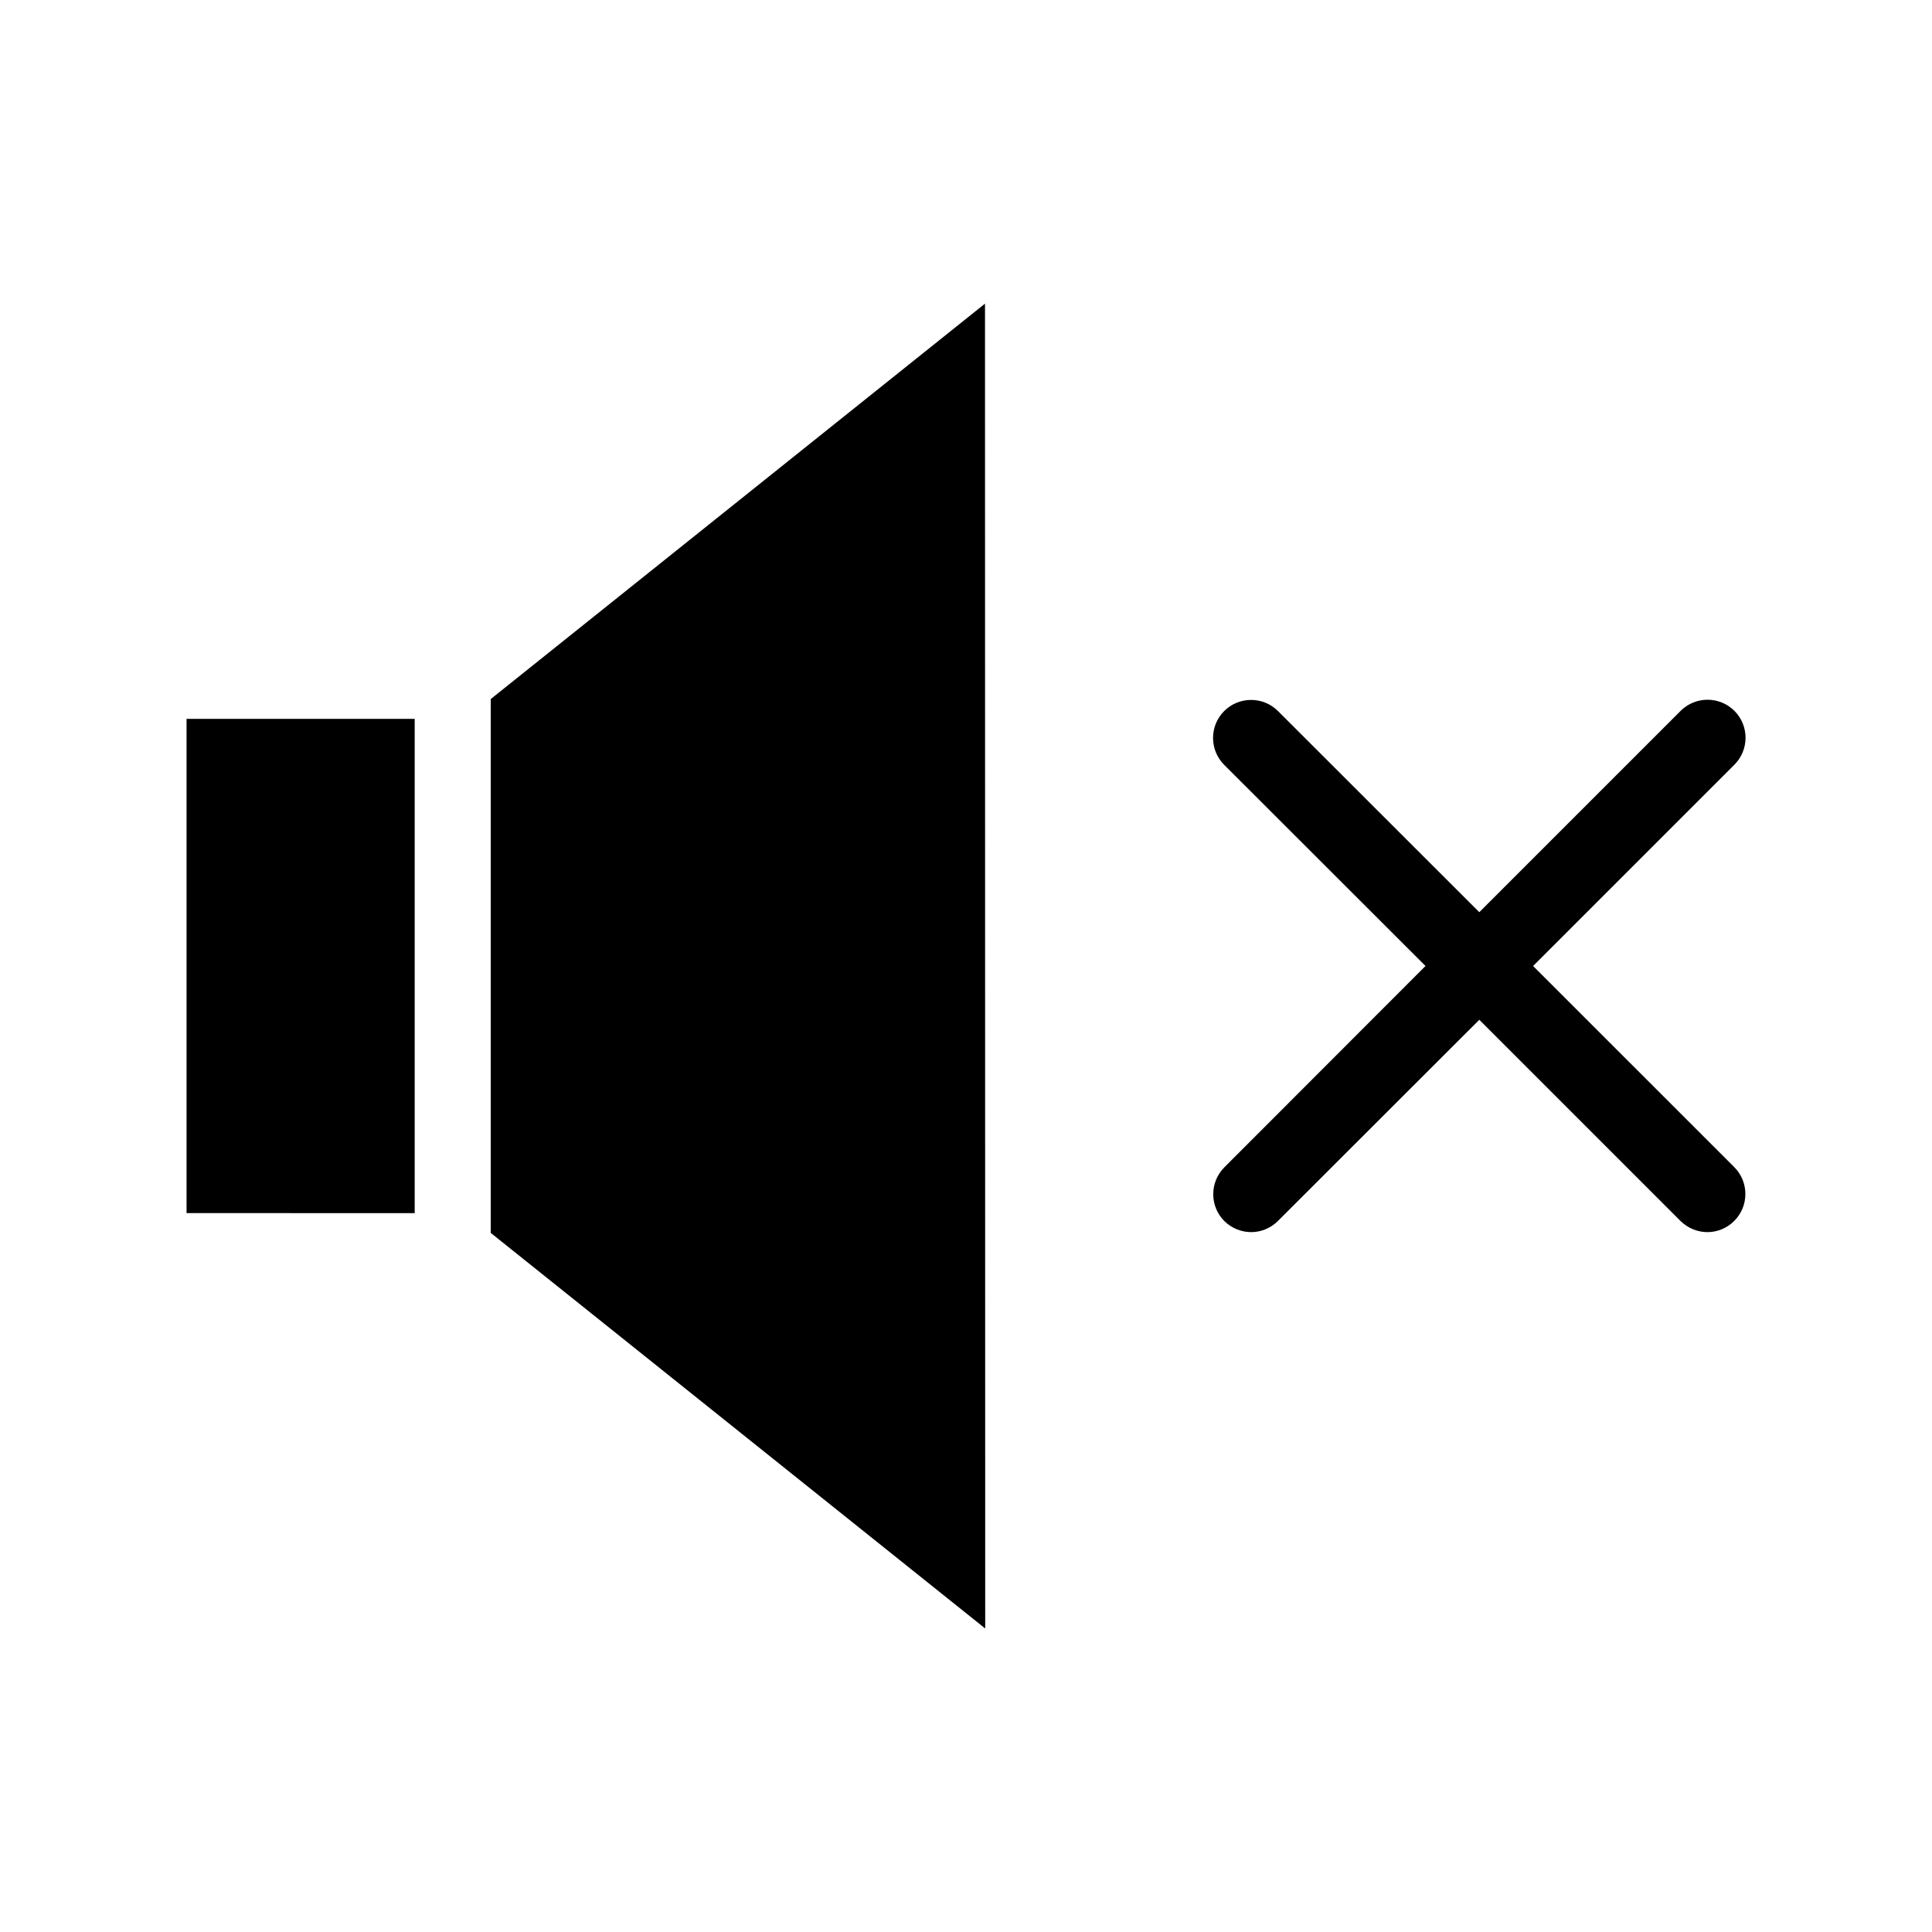 <?xml version="1.0" encoding="UTF-8"?>
<!-- Uploaded to: SVG Repo, www.svgrepo.com, Generator: SVG Repo Mixer Tools -->
<svg fill="#000000" width="800px" height="800px" version="1.1" viewBox="144 144 512 512" xmlns="http://www.w3.org/2000/svg">
 <path d="m193.44 334.5h60.457v130.99l-60.457-0.004zm80.609-5.242v141.47l130.99 104.79 0.051 0.051-0.055-351.1zm276.24 70.738 53.352-53.352c3.93-3.93 3.93-10.328 0-14.258-3.93-3.93-10.328-3.93-14.258 0l-53.352 53.352-53.355-53.305c-3.93-3.93-10.328-3.93-14.258 0-3.93 3.93-3.93 10.328 0 14.258l53.355 53.305-53.305 53.352c-3.93 3.93-3.93 10.328 0 14.258 1.965 1.914 4.535 2.922 7.106 2.922 2.57 0 5.141-1.008 7.106-2.973l53.352-53.301 53.352 53.352c1.965 1.914 4.535 2.922 7.106 2.922s5.141-1.008 7.106-2.973c3.93-3.93 3.93-10.328 0-14.258z"/>
</svg>
